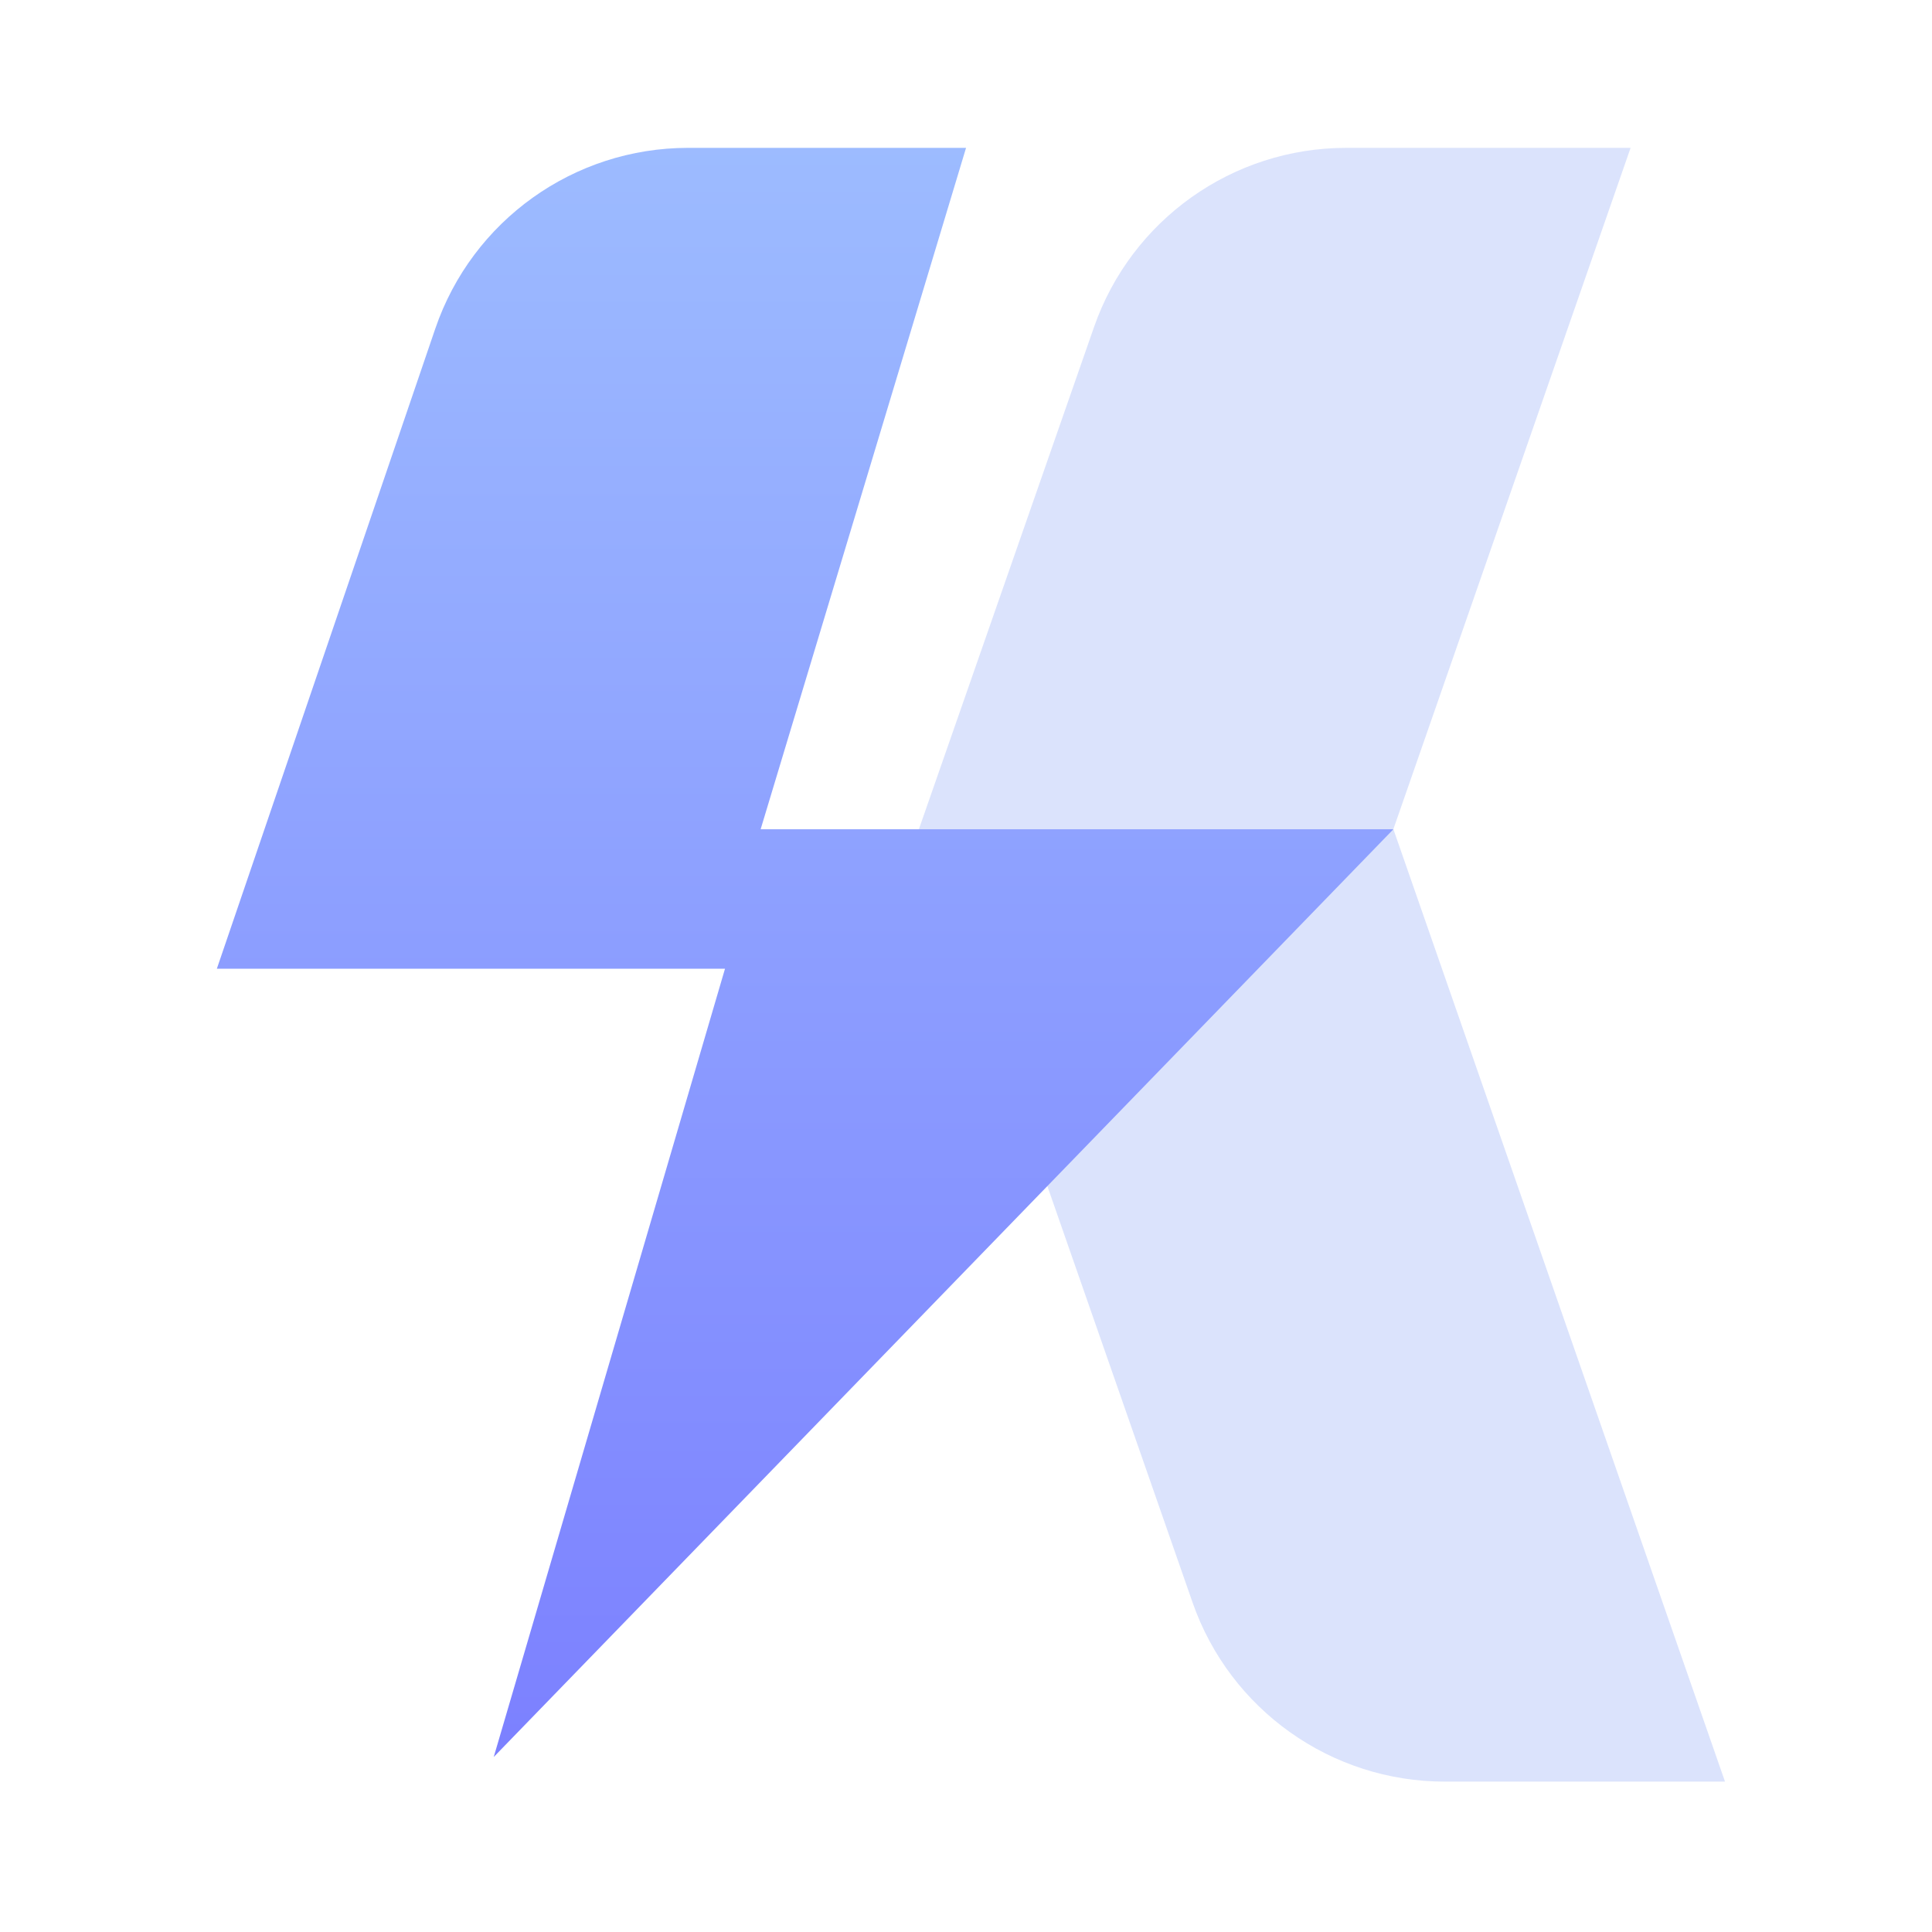 <svg width="196" height="196" viewBox="0 0 196 196" fill="none" xmlns="http://www.w3.org/2000/svg">
<path d="M165.422 15L136.576 15C125.05 15 114.786 22.291 110.99 33.174L83.633 111.615L111.119 111.615L141.103 84.847L165.422 15Z" fill="#DBE3FC"/>
<path d="M175 180.744H146.571C135.045 180.744 124.78 173.453 120.985 162.57L93.628 84.129H141.361L175 180.744Z" fill="#DBE3FC"/>
<path d="M69.804 15H98.005L77.166 84.129H141.356L50.089 178.246L73.551 98.275H22L44.158 33.346C47.903 22.374 58.211 15 69.804 15Z" fill="url(#paint0_linear_2001_28)"/>
<defs>
<linearGradient id="paint0_linear_2001_28" x1="81.968" y1="-26.228" x2="81.968" y2="220.723" gradientUnits="userSpaceOnUse">
<stop stop-color="#A5CAFF"/>
<stop offset="1" stop-color="#7371FF"/>
</linearGradient>
</defs>
</svg>

